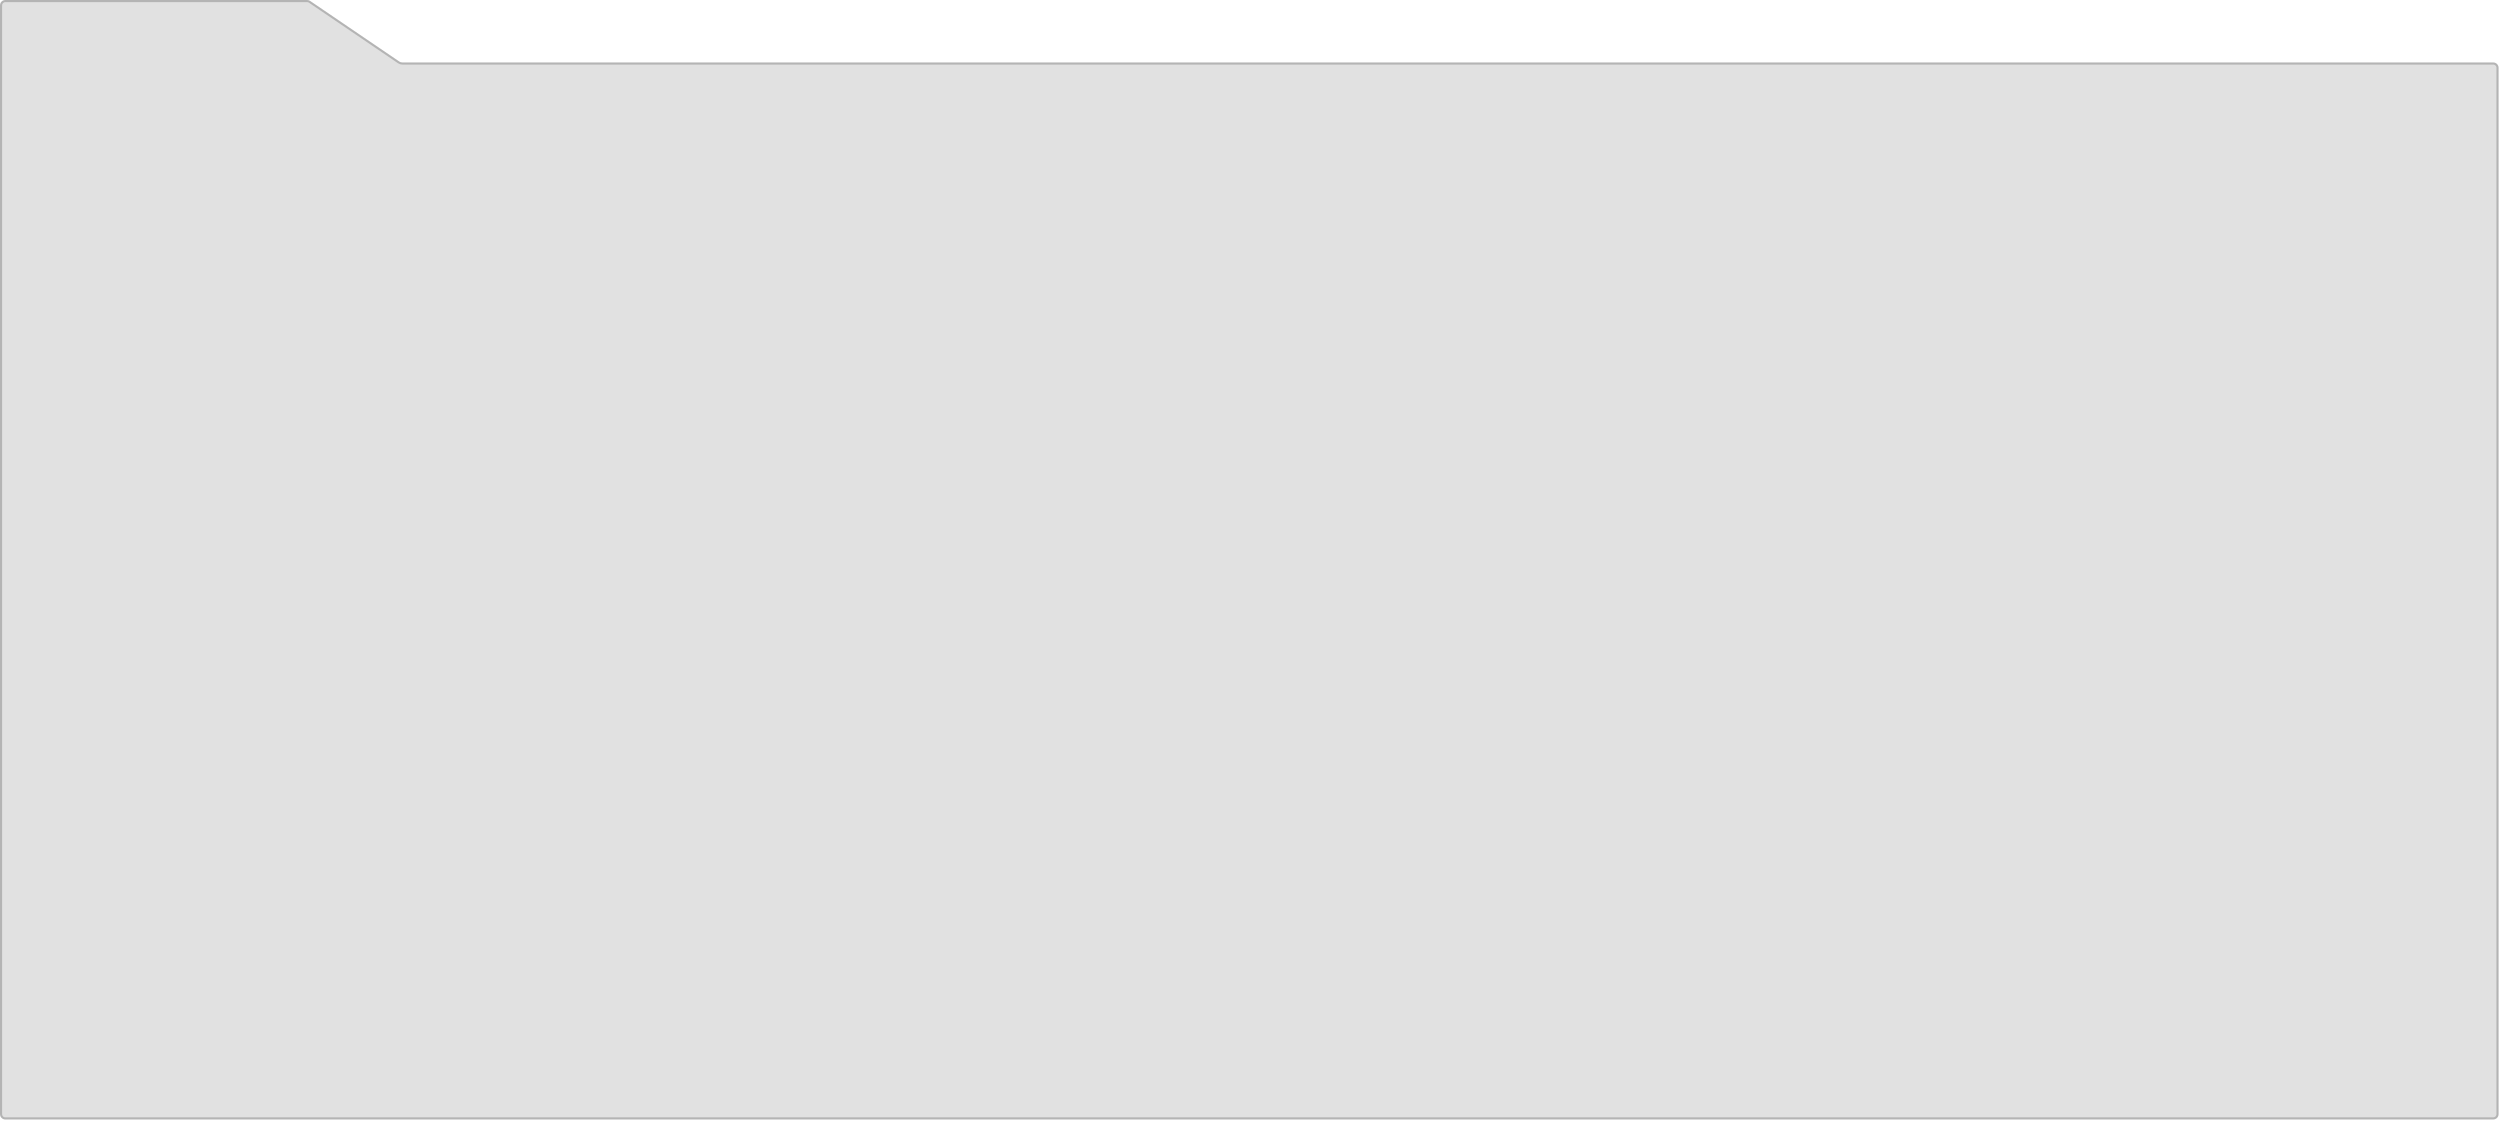 <?xml version="1.0" encoding="UTF-8"?> <svg xmlns="http://www.w3.org/2000/svg" width="1178" height="528" viewBox="0 0 1178 528" fill="none"> <g filter="url(#filter0_iiii_108_622)"> <path d="M0 2.523C0 1.129 1.13 0 2.523 0H144.708C145.214 0 145.708 0.152 146.126 0.436L188.151 28.997C188.57 29.281 189.064 29.433 189.57 29.433H1174.81C1176.2 29.433 1177.33 30.563 1177.33 31.956V524.977C1177.33 526.37 1176.2 527.5 1174.81 527.5H2.523C1.13 527.5 0 526.37 0 524.977V2.523Z" fill="#E1E1E1"></path> </g> <path d="M1176.83 31.956V524.977C1176.83 526.094 1175.93 527 1174.81 527H2.523C1.406 527 0.5 526.094 0.5 524.977V2.523C0.5 1.406 1.406 0.5 2.523 0.5H144.708C145.114 0.5 145.51 0.622 145.845 0.85L187.87 29.41C188.372 29.751 188.964 29.933 189.57 29.933H1174.81C1175.93 29.933 1176.83 30.839 1176.83 31.956Z" stroke="black" stroke-opacity="0.2"></path> <defs> <filter id="filter0_iiii_108_622" x="0" y="0" width="1177.33" height="527.5" filterUnits="userSpaceOnUse" color-interpolation-filters="sRGB"> <feFlood flood-opacity="0" result="BackgroundImageFix"></feFlood> <feBlend mode="normal" in="SourceGraphic" in2="BackgroundImageFix" result="shape"></feBlend> <feColorMatrix in="SourceAlpha" type="matrix" values="0 0 0 0 0 0 0 0 0 0 0 0 0 0 0 0 0 0 127 0" result="hardAlpha"></feColorMatrix> <feOffset dx="1.682" dy="1.682"></feOffset> <feComposite in2="hardAlpha" operator="arithmetic" k2="-1" k3="1"></feComposite> <feColorMatrix type="matrix" values="0 0 0 0 1 0 0 0 0 1 0 0 0 0 1 0 0 0 0.25 0"></feColorMatrix> <feBlend mode="normal" in2="shape" result="effect1_innerShadow_108_622"></feBlend> <feColorMatrix in="SourceAlpha" type="matrix" values="0 0 0 0 0 0 0 0 0 0 0 0 0 0 0 0 0 0 127 0" result="hardAlpha"></feColorMatrix> <feOffset dx="0.841" dy="0.841"></feOffset> <feComposite in2="hardAlpha" operator="arithmetic" k2="-1" k3="1"></feComposite> <feColorMatrix type="matrix" values="0 0 0 0 1 0 0 0 0 1 0 0 0 0 1 0 0 0 0.25 0"></feColorMatrix> <feBlend mode="normal" in2="effect1_innerShadow_108_622" result="effect2_innerShadow_108_622"></feBlend> <feColorMatrix in="SourceAlpha" type="matrix" values="0 0 0 0 0 0 0 0 0 0 0 0 0 0 0 0 0 0 127 0" result="hardAlpha"></feColorMatrix> <feOffset dx="-1.682" dy="-1.682"></feOffset> <feComposite in2="hardAlpha" operator="arithmetic" k2="-1" k3="1"></feComposite> <feColorMatrix type="matrix" values="0 0 0 0 0 0 0 0 0 0 0 0 0 0 0 0 0 0 0.25 0"></feColorMatrix> <feBlend mode="normal" in2="effect2_innerShadow_108_622" result="effect3_innerShadow_108_622"></feBlend> <feColorMatrix in="SourceAlpha" type="matrix" values="0 0 0 0 0 0 0 0 0 0 0 0 0 0 0 0 0 0 127 0" result="hardAlpha"></feColorMatrix> <feOffset dx="-0.841" dy="-0.841"></feOffset> <feComposite in2="hardAlpha" operator="arithmetic" k2="-1" k3="1"></feComposite> <feColorMatrix type="matrix" values="0 0 0 0 0 0 0 0 0 0 0 0 0 0 0 0 0 0 0.25 0"></feColorMatrix> <feBlend mode="normal" in2="effect3_innerShadow_108_622" result="effect4_innerShadow_108_622"></feBlend> </filter> </defs> </svg> 